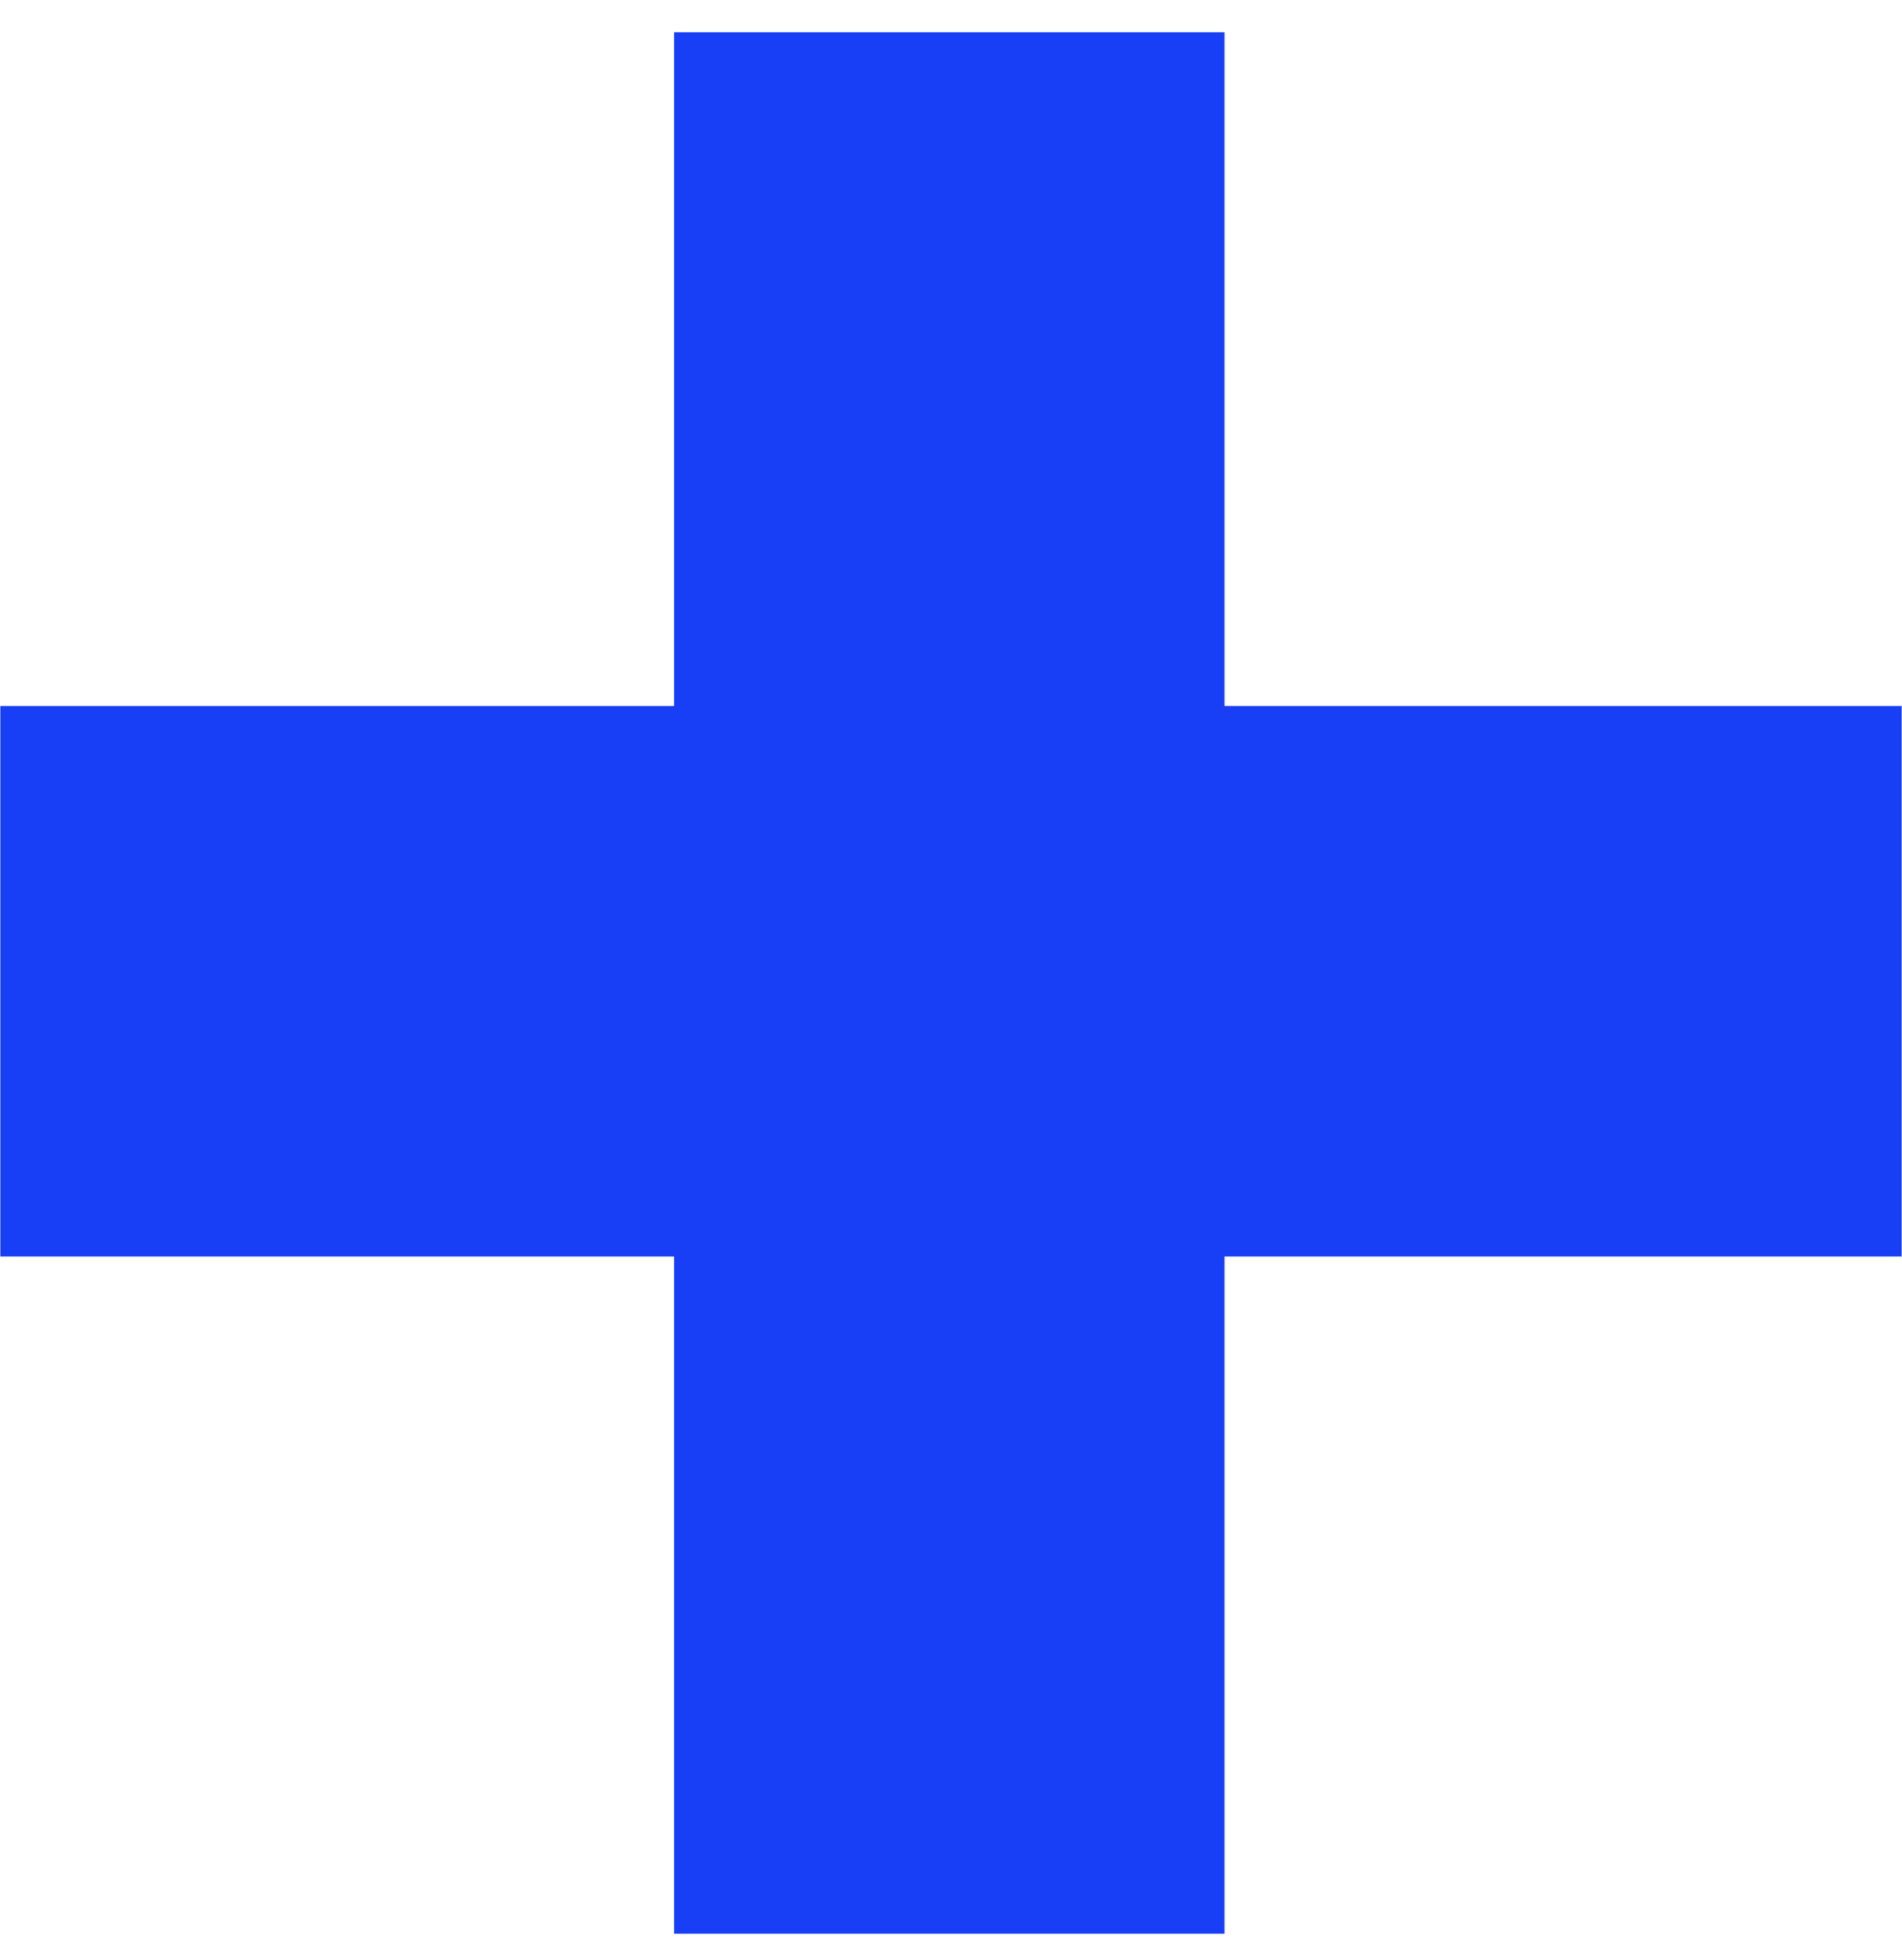 <?xml version="1.0" encoding="UTF-8"?> <svg xmlns="http://www.w3.org/2000/svg" width="33" height="34" viewBox="0 0 33 34" fill="none"><path d="M11.695 21.799H0.006V12.248H11.695V0.559H21.246V12.248H32.994V21.799H21.246V33.547H11.695V21.799Z" fill="#183FF6"></path></svg> 